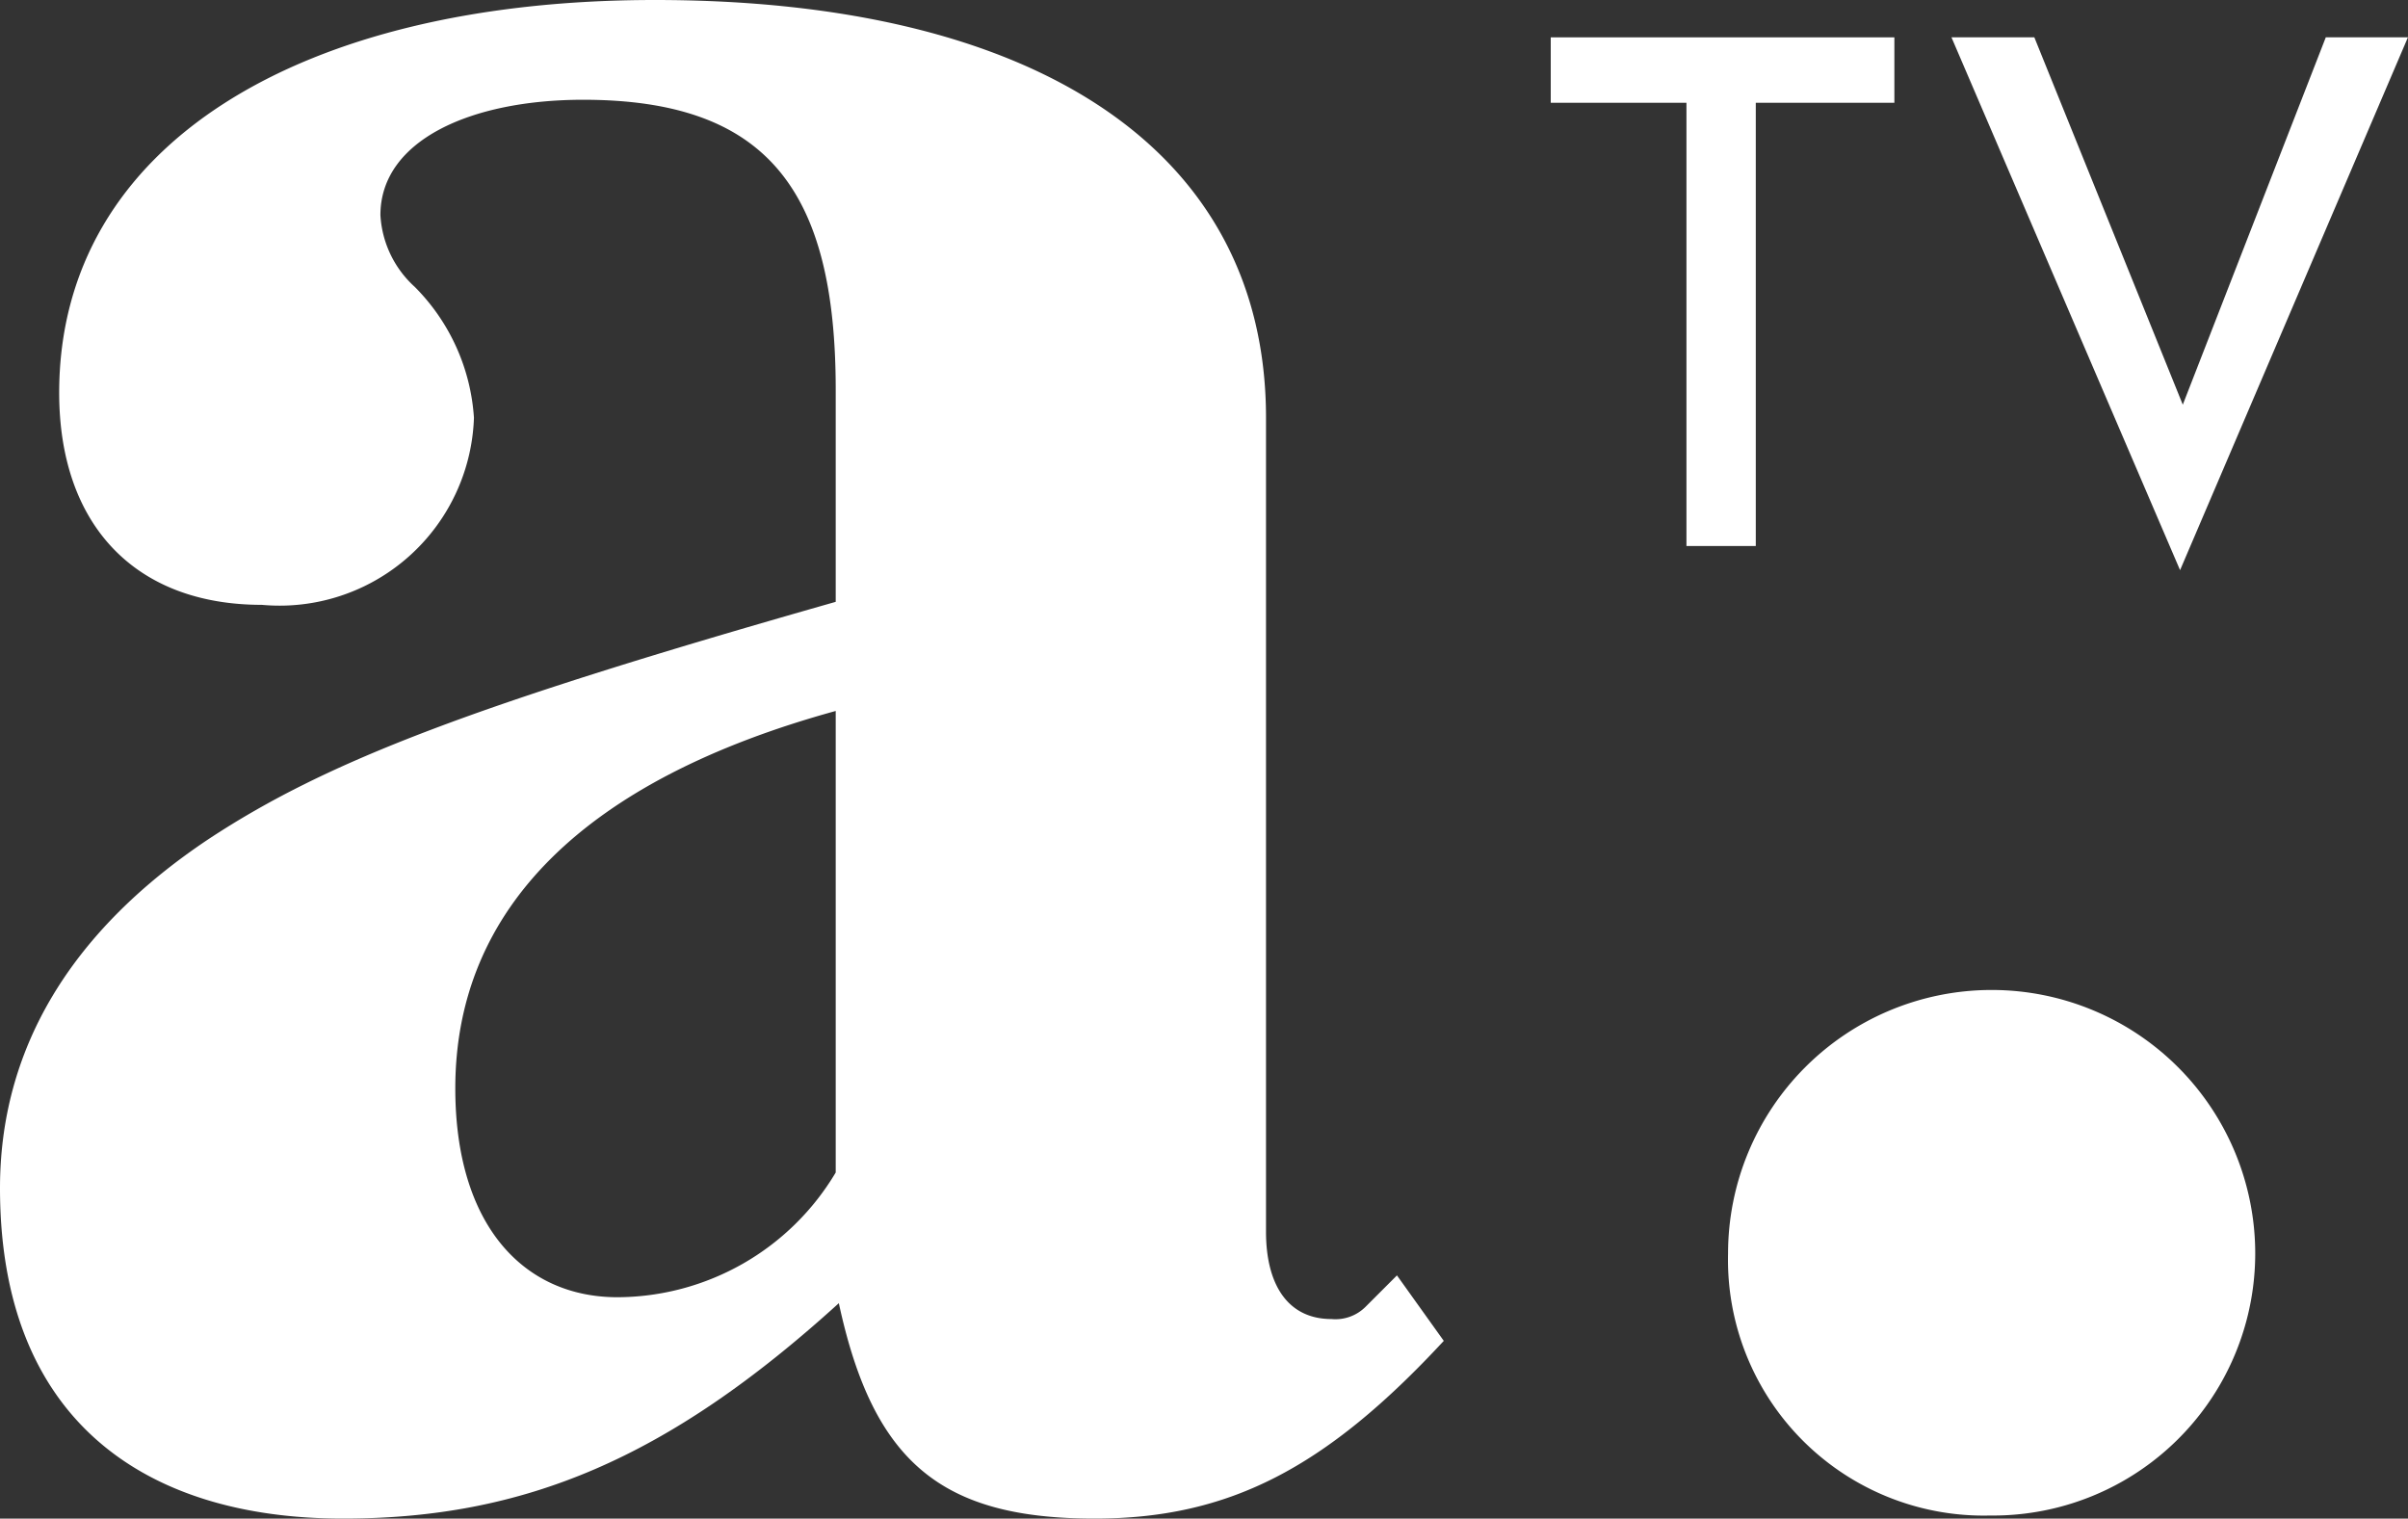 <svg id="Grupo_643" data-name="Grupo 643" xmlns="http://www.w3.org/2000/svg" xmlns:xlink="http://www.w3.org/1999/xlink" width="42.48" height="26.79" viewBox="0 0 42.48 26.79">
  <rect x="0" y="0" width="42.48" height="26.79" fill="#333333" stroke="none"/>
  <defs>
    <clipPath id="clip-path">
      <rect id="Rectángulo_1801" data-name="Rectángulo 1801" width="42.48" height="26.79" fill="none"/>
    </clipPath>
  </defs>
  <path id="Trazado_18" data-name="Trazado 18" d="M84.689,2.038h6.062V3.192H88.306v7.819H87.083V3.192H84.689Z" transform="translate(-57.332 -1.379)" fill="#fff"/>
  <path id="Trazado_19" data-name="Trazado 19" d="M113.181,2.037l-2.523,6.481-2.619-6.481h-1.462l4.033,9.4,4.02-9.4Z" transform="translate(-72.151 -1.379)" fill="#fff"/>
  <g id="Grupo_642" data-name="Grupo 642">
    <g id="Grupo_641" data-name="Grupo 641" clip-path="url(#clip-path)">
      <path id="Trazado_20" data-name="Trazado 20" d="M25.47,23.654c-2.09,2.255-3.8,3.135-6.161,3.135-2.7,0-3.906-.99-4.511-3.8-3.025,2.75-5.556,3.8-8.746,3.8C2.531,26.79,0,25.03,0,20.959c0-2.42,1.21-4.511,3.686-6.161,2.091-1.375,4.676-2.365,11.057-4.181V6.876c0-3.52-1.21-5.116-4.456-5.116-1.98,0-3.576.715-3.576,2.035a1.846,1.846,0,0,0,.605,1.265,3.6,3.6,0,0,1,1.045,2.31,3.431,3.431,0,0,1-3.741,3.3c-2.255,0-3.576-1.43-3.576-3.741C1.045,2.531,5.336,0,11.552,0c6.711,0,10.782,2.64,10.782,7.371V21.729c0,.935.385,1.54,1.155,1.54a.75.75,0,0,0,.605-.22l.55-.55ZM14.743,12.542c-4.4,1.211-6.711,3.466-6.711,6.657,0,2.42,1.21,3.685,2.86,3.685a4.5,4.5,0,0,0,3.851-2.2Z" transform="translate(0 0)" fill="#fff"/>
      <path id="Trazado_21" data-name="Trazado 21" d="M98.995,63.281a4.512,4.512,0,0,1-4.621-4.621,4.648,4.648,0,1,1,9.3,0,4.625,4.625,0,0,1-4.676,4.621" transform="translate(-63.889 -36.546)" fill="#fff"/>
    </g>
  </g>
</svg>